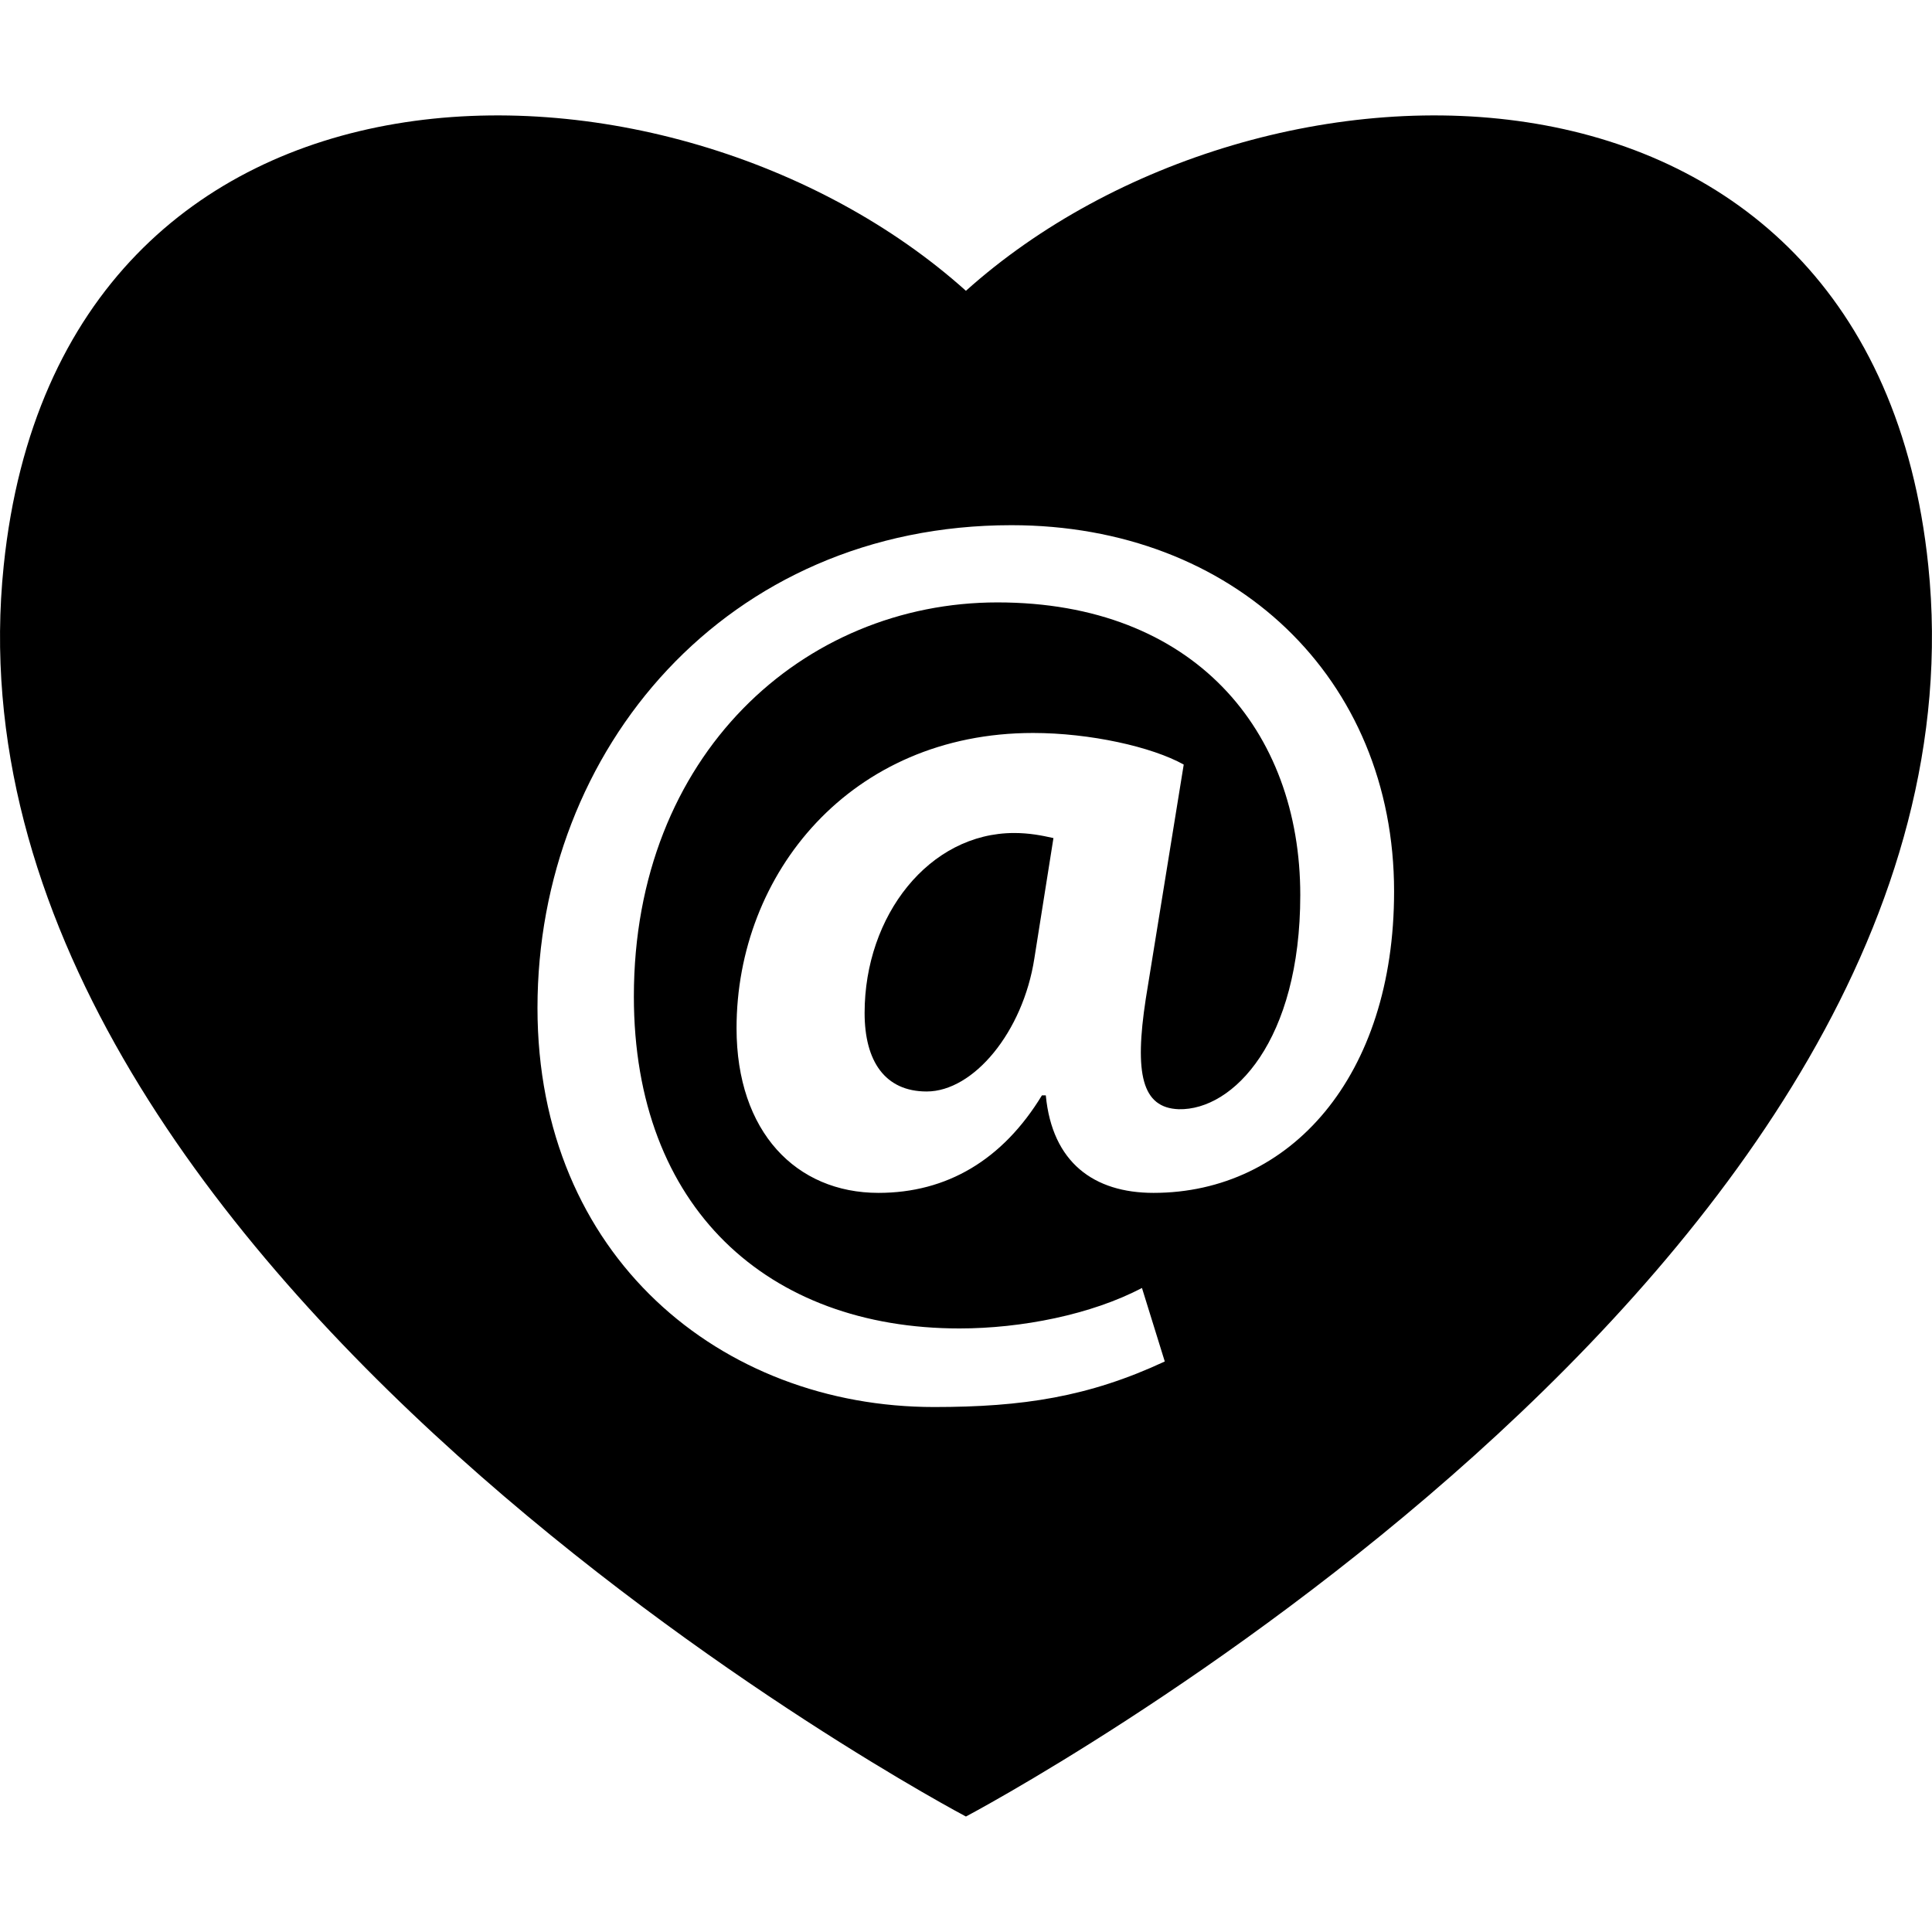 <?xml version="1.0" encoding="iso-8859-1"?>
<!-- Uploaded to: SVG Repo, www.svgrepo.com, Generator: SVG Repo Mixer Tools -->
<!DOCTYPE svg PUBLIC "-//W3C//DTD SVG 1.1//EN" "http://www.w3.org/Graphics/SVG/1.1/DTD/svg11.dtd">
<svg fill="#000000" version="1.1" id="Capa_1" xmlns="http://www.w3.org/2000/svg" xmlns:xlink="http://www.w3.org/1999/xlink" 
	 width="800px" height="800px" viewBox="0 0 27.02 27.02" xml:space="preserve"
	>
<g>
	<g>
		<path d="M12.092,14.167c0,0.673,0.284,1.098,0.868,1.098c0.656,0,1.347-0.833,1.506-1.861l0.267-1.683
			c-0.16-0.036-0.336-0.071-0.549-0.071C12.996,11.65,12.092,12.803,12.092,14.167z"/>
		<path d="M26.968,7.91c-0.791-7.657-9.34-7.539-13.459-3.843C9.39,0.371,0.845,0.253,0.052,7.91
			c-1.023,9.857,13.457,17.495,13.457,17.495S27.988,17.769,26.968,7.91z M16.132,16.683c-0.833,0-1.417-0.425-1.506-1.364h-0.054
			c-0.549,0.903-1.33,1.364-2.286,1.364c-1.151,0-1.985-0.852-1.985-2.303c0-2.162,1.595-4.129,4.147-4.129
			c0.797,0,1.664,0.194,2.107,0.442l-0.531,3.278c-0.16,1.046-0.054,1.523,0.461,1.542c0.762,0.018,1.7-0.957,1.7-2.995
			c0-2.304-1.489-4.093-4.235-4.093c-2.71,0-5.085,2.126-5.085,5.511c0,2.959,1.878,4.643,4.554,4.643
			c0.868,0,1.844-0.194,2.552-0.566l0.319,1.028c-1.063,0.495-1.985,0.637-3.226,0.637c-2.978,0-5.547-2.108-5.547-5.582
			c0-3.615,2.642-6.751,6.628-6.751c3.118,0,5.352,2.144,5.352,5.122C19.498,15.053,18.047,16.683,16.132,16.683z"/>
	</g>
</g>
</svg>